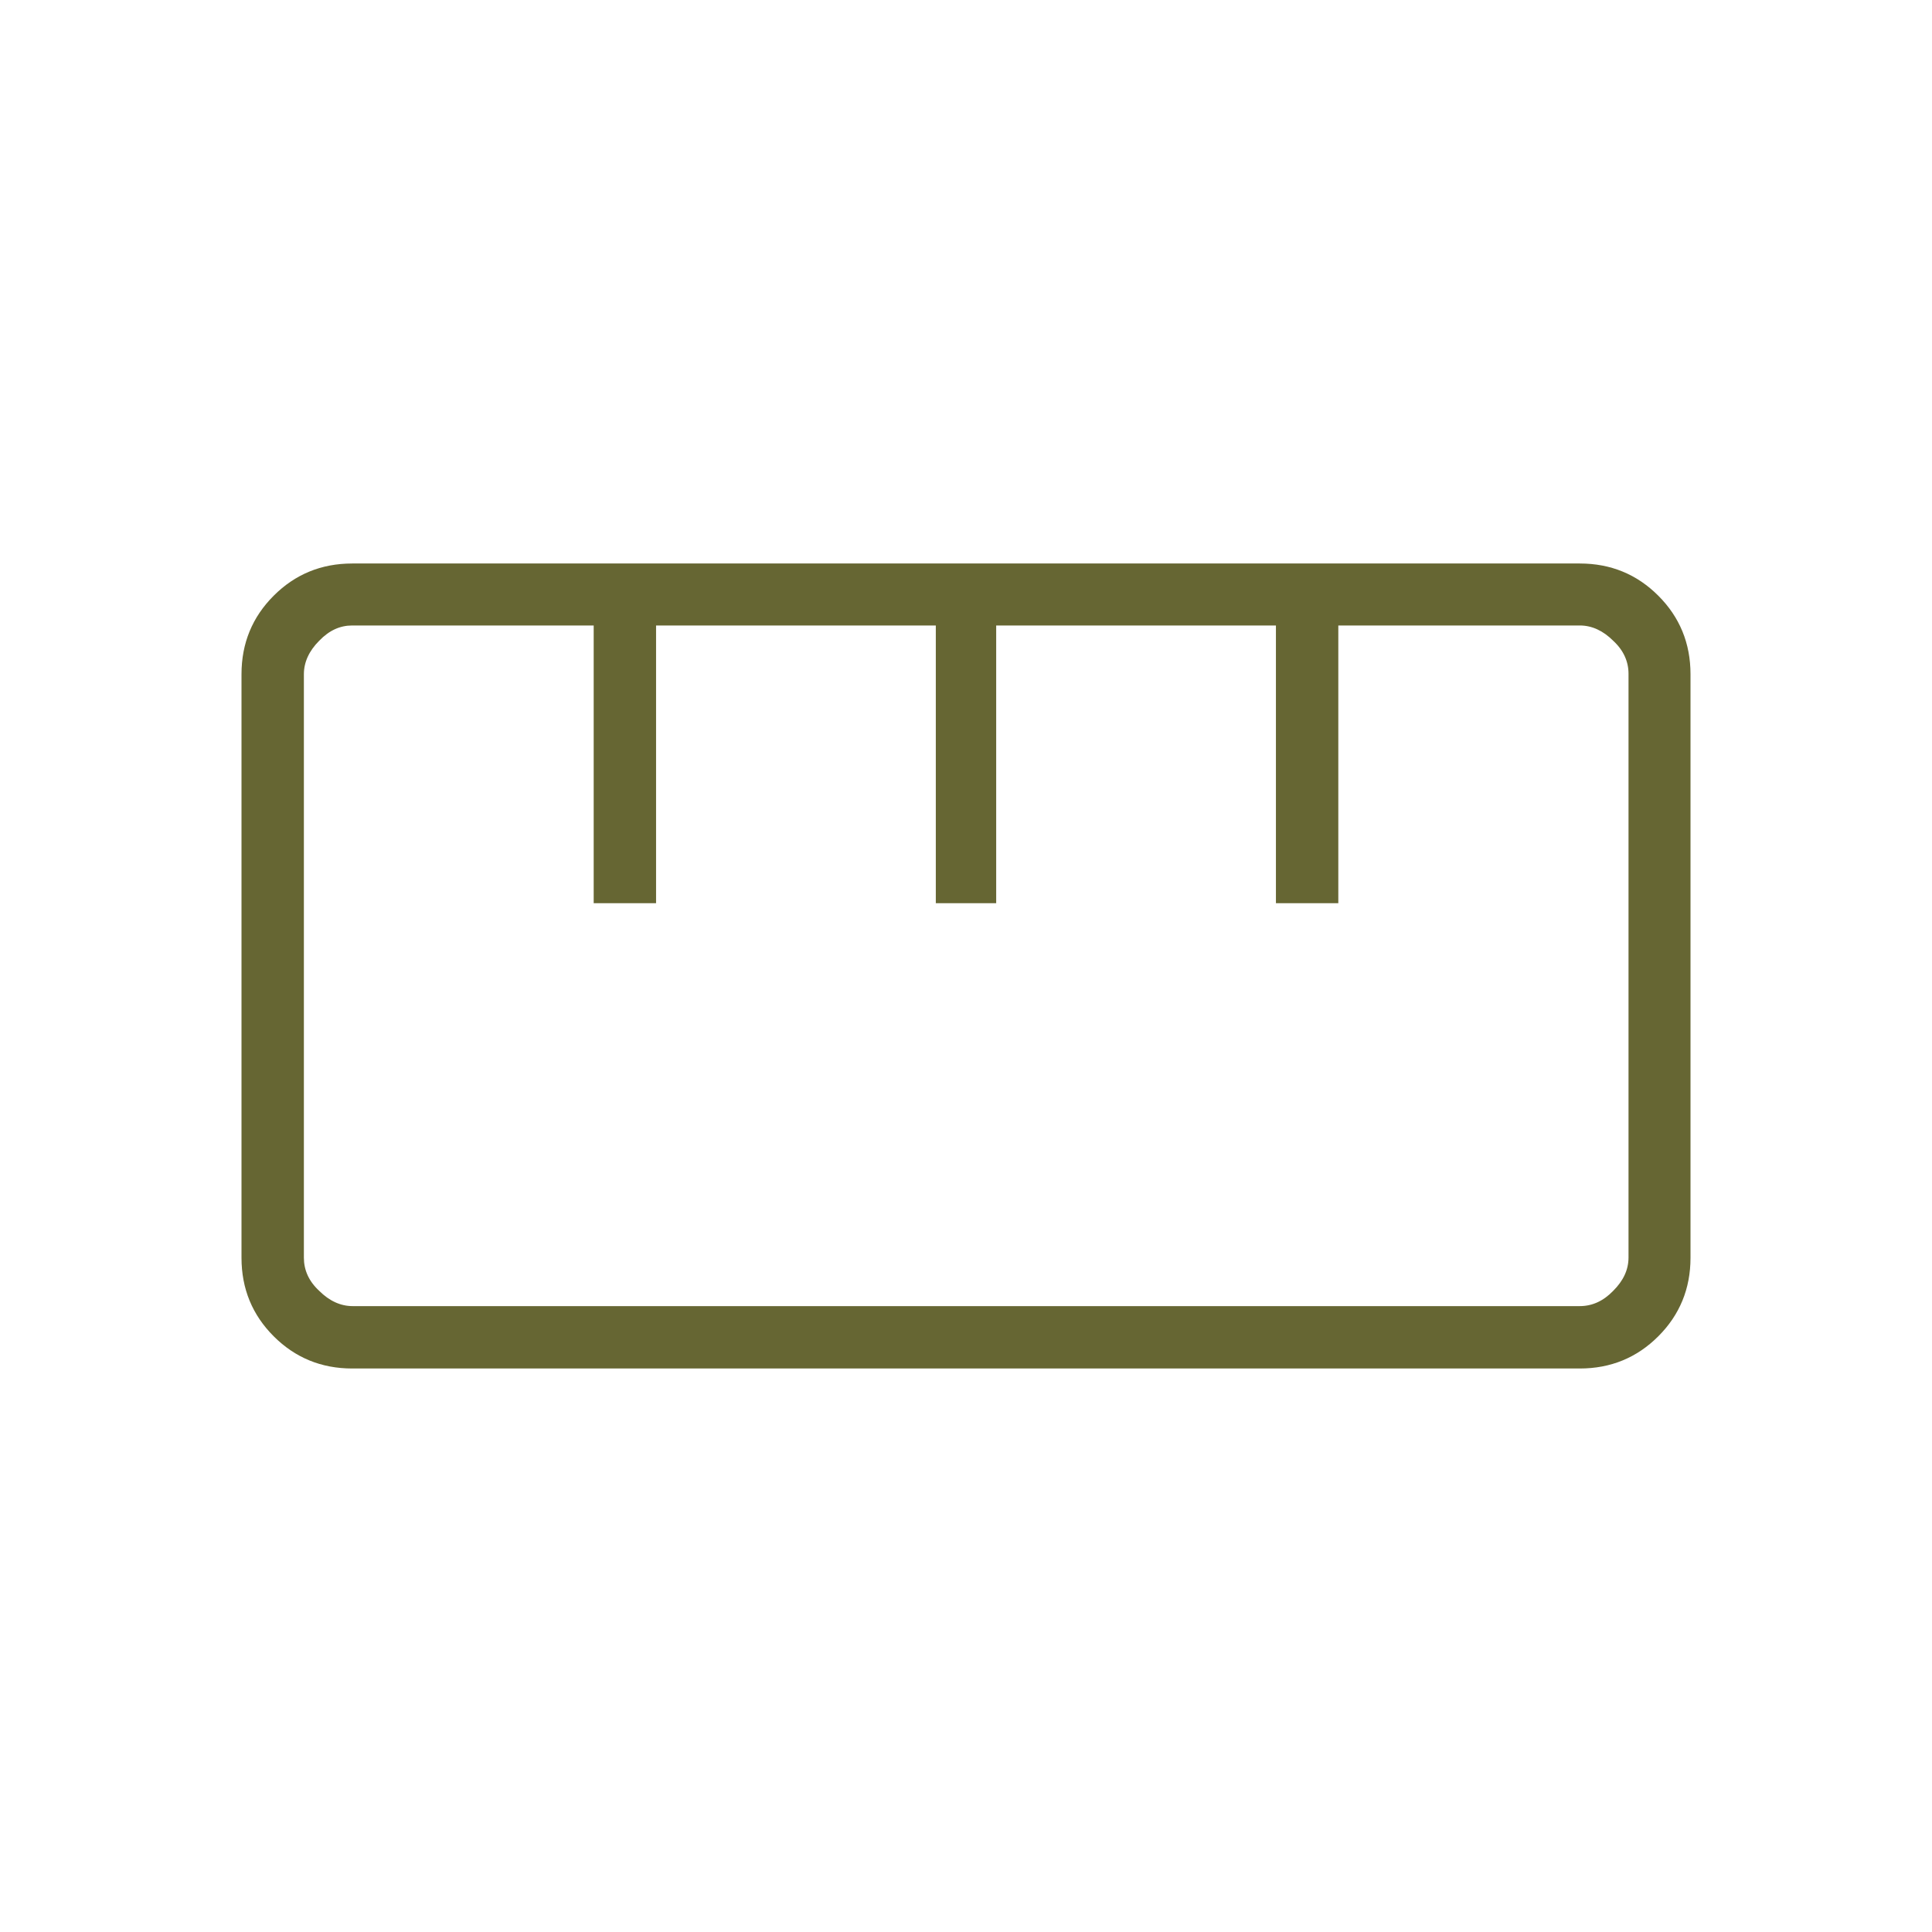 <?xml version="1.0" encoding="UTF-8"?>
<svg xmlns="http://www.w3.org/2000/svg" id="Ebene_1" viewBox="0 0 48 48" width="110" height="110"><defs><style>.cls-1{fill:#663;}</style></defs><path class="cls-1" d="M8.75,34c-.77,0-1.42-.27-1.95-.8s-.8-1.18-.8-1.95v-14.5c0-.77,.27-1.42,.8-1.95,.53-.53,1.18-.8,1.95-.8h30.5c.77,0,1.42,.27,1.95,.8,.53,.53,.8,1.18,.8,1.95v14.5c0,.77-.27,1.42-.8,1.95s-1.18,.8-1.95,.8H8.75Zm0-1.55h30.5c.3,0,.58-.12,.83-.38,.25-.25,.38-.52,.38-.83v-14.5c0-.3-.12-.58-.38-.82-.25-.25-.53-.38-.83-.38h-6v6.9h-1.55v-6.9h-6.95v6.9h-1.5v-6.9h-6.95v6.9h-1.55v-6.9h-6c-.3,0-.57,.12-.82,.38-.25,.25-.38,.53-.38,.83v14.5c0,.3,.12,.58,.38,.82,.25,.25,.53,.38,.83,.38Zm6-10h0Zm8.5,0h0Zm8.45,0h0Z"/></svg>
